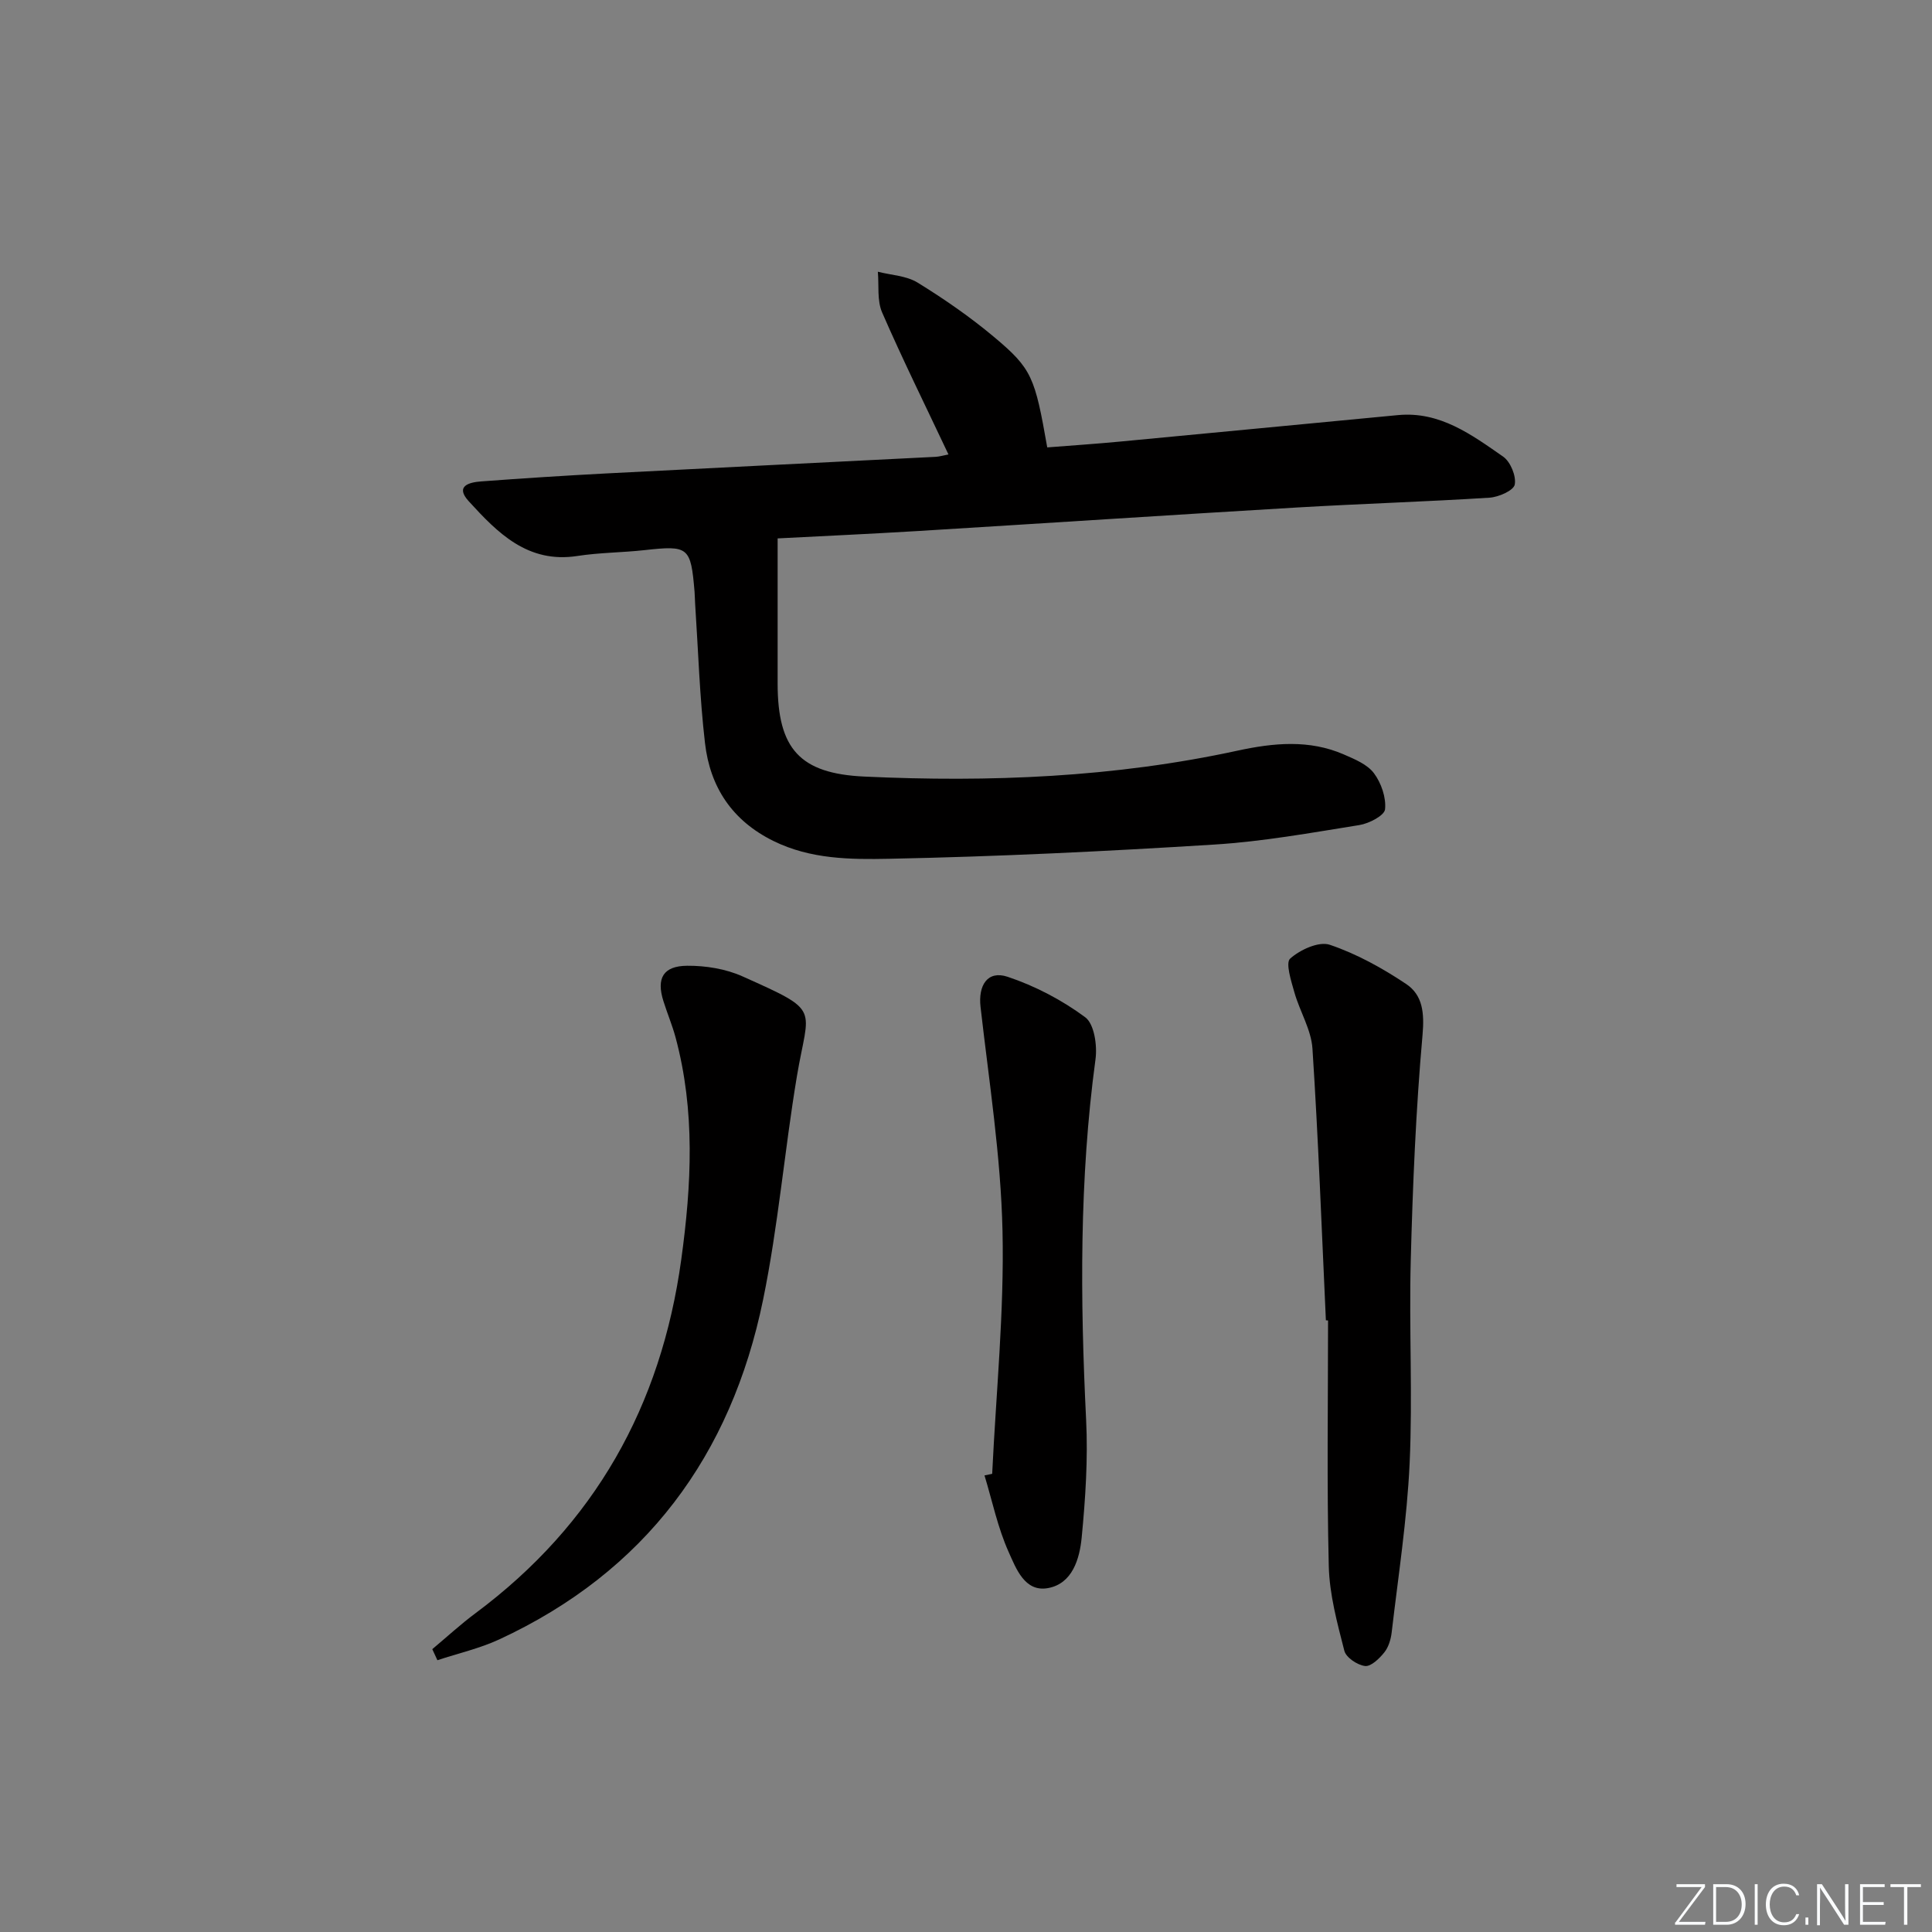 <svg enable-background="new 0 0 400 400" viewBox="0 0 400 400" xmlns="http://www.w3.org/2000/svg"><rect x="0" y="0" width="400" height="400" fill="#808080" stroke="none"/><g fill="#fafbfc"><path d="m346.9 398 5.4-7.3h-5.2v-.6h5.9v.6l-5.4 7.2h5.5l-.1.6h-6.2v-.5z"/><path d="m354.7 390.1h2.8c2.3 0 3.9 1.6 3.9 4.1s-1.6 4.3-3.9 4.3h-2.8zm.6 7.8h2c2.2 0 3.3-1.6 3.3-3.6 0-1.8-1-3.6-3.3-3.6h-2z"/><path d="m363.9 390.1v8.4h-.6v-8.4z"/><path d="m372.5 396.3c-.4 1.3-1.4 2.3-3.2 2.3-2.4 0-3.7-1.9-3.7-4.3 0-2.3 1.2-4.3 3.7-4.3 1.8 0 2.9 1 3.2 2.4h-.6c-.4-1.1-1.1-1.8-2.5-1.8-2.1 0-3 1.9-3 3.7s.9 3.7 3 3.7c1.4 0 2.1-.7 2.5-1.7z"/><path d="m373.8 398.5v-1.5h.6v1.5z"/><path d="m376.2 398.5v-8.4h1c1.3 2 4.4 6.7 4.9 7.6-.1-1.2-.1-2.4-.1-3.8v-3.8h.7v8.4h-.9c-1.2-1.9-4.4-6.8-5-7.7.1 1.1 0 2.3 0 3.9v3.9h-.6z"/><path d="m390 394.4h-4.3v3.5h4.7l-.1.6h-5.2v-8.4h5.1v.6h-4.5v3.1h4.3z"/><path d="m394.2 390.7h-2.8v-.6h6.3v.6h-2.8v7.8h-.7z"/></g><path d="m196.37 94.09c-4.78-10.13-9.5-19.67-13.74-29.41-1.07-2.47-.63-5.59-.88-8.42 2.77.71 5.91.82 8.23 2.25 5.5 3.39 10.88 7.11 15.83 11.26 7.87 6.59 8.45 8.3 11.01 22.86 4.98-.39 10.06-.73 15.12-1.21 19.18-1.8 38.35-3.67 57.53-5.48 8.66-.81 15.22 4.07 21.74 8.6 1.52 1.06 2.74 4.03 2.4 5.79-.24 1.23-3.33 2.59-5.23 2.71-13.27.84-26.57 1.25-39.85 2.03-26.21 1.55-52.41 3.28-78.62 4.88-9.93.6-19.87 1.05-28.91 1.52 0 10.37-.01 20.23 0 30.09.01 13.48 4.6 18.6 17.93 19.22 25.96 1.21 51.79.17 77.31-5.37 7.39-1.6 14.82-2.34 22.01.8 2.25.98 4.85 2.05 6.22 3.89 1.51 2.02 2.54 5.04 2.29 7.46-.14 1.3-3.32 2.94-5.31 3.26-10 1.6-20.02 3.42-30.1 4.04-22.4 1.4-44.83 2.49-67.27 2.94-7.98.16-16.24.11-23.92-3.67-8.6-4.23-13.15-11.19-14.2-20.29-1.11-9.56-1.4-19.22-2.04-28.83-.06-.83-.05-1.67-.12-2.5-.78-9.3-1.23-9.62-10.38-8.61-4.62.51-9.31.5-13.89 1.21-10.27 1.58-16.49-4.77-22.48-11.33-2.91-3.18.11-3.93 2.59-4.11 8.61-.64 17.23-1.2 25.86-1.65 22.75-1.18 45.51-2.29 68.26-3.44.8-.05 1.58-.3 2.61-.49z" fill="#010000"/><path d="m89.5 341.44c2.98-2.49 5.85-5.14 8.97-7.46 24.64-18.35 38.41-42.87 42.58-73.23 2.13-15.47 2.91-30.74-1.18-45.96-.69-2.55-1.73-5.01-2.52-7.53-1.48-4.69-.08-7.27 4.92-7.31 3.83-.03 7.99.64 11.46 2.2 16.54 7.41 13.68 6.14 11.25 20.74-2.56 15.36-3.86 30.96-6.99 46.2-6.61 32.23-24.36 56.3-54.62 70.33-4.06 1.88-8.53 2.89-12.81 4.31-.36-.77-.71-1.53-1.06-2.29z" fill="#010000"/><path d="m274.51 273.35c-.87-18.75-1.56-37.52-2.78-56.25-.26-3.94-2.63-7.71-3.74-11.64-.66-2.34-1.88-6.1-.87-7 2.06-1.84 5.95-3.62 8.21-2.85 5.56 1.88 10.88 4.83 15.79 8.11 3.45 2.3 3.8 6.01 3.4 10.56-1.38 15.53-2.03 31.13-2.44 46.72-.37 13.97.41 27.98-.23 41.93-.54 11.72-2.36 23.38-3.72 35.06-.17 1.43-.65 3.04-1.53 4.13-1.02 1.27-2.75 2.95-3.98 2.81-1.59-.19-3.94-1.76-4.29-3.16-1.47-5.75-3.08-11.65-3.22-17.52-.42-16.95-.15-33.91-.15-50.86-.15-.02-.3-.03-.45-.04z" fill="#010000"/><path d="m205.42 305.14c.8-16.75 2.51-33.51 2.14-50.24-.34-15.5-2.79-30.97-4.55-46.43-.51-4.45 1.43-7.62 5.6-6.24 5.69 1.9 11.25 4.81 16.07 8.38 1.88 1.39 2.52 5.86 2.13 8.71-3.36 24.83-3.17 49.7-1.94 74.65.4 8.09-.14 16.29-.92 24.37-.43 4.39-1.91 9.54-6.98 10.46-4.84.88-6.63-4.13-8.15-7.5-2.25-5.01-3.38-10.53-4.99-15.83.52-.12 1.06-.23 1.59-.33z" fill="#010000"/></svg>